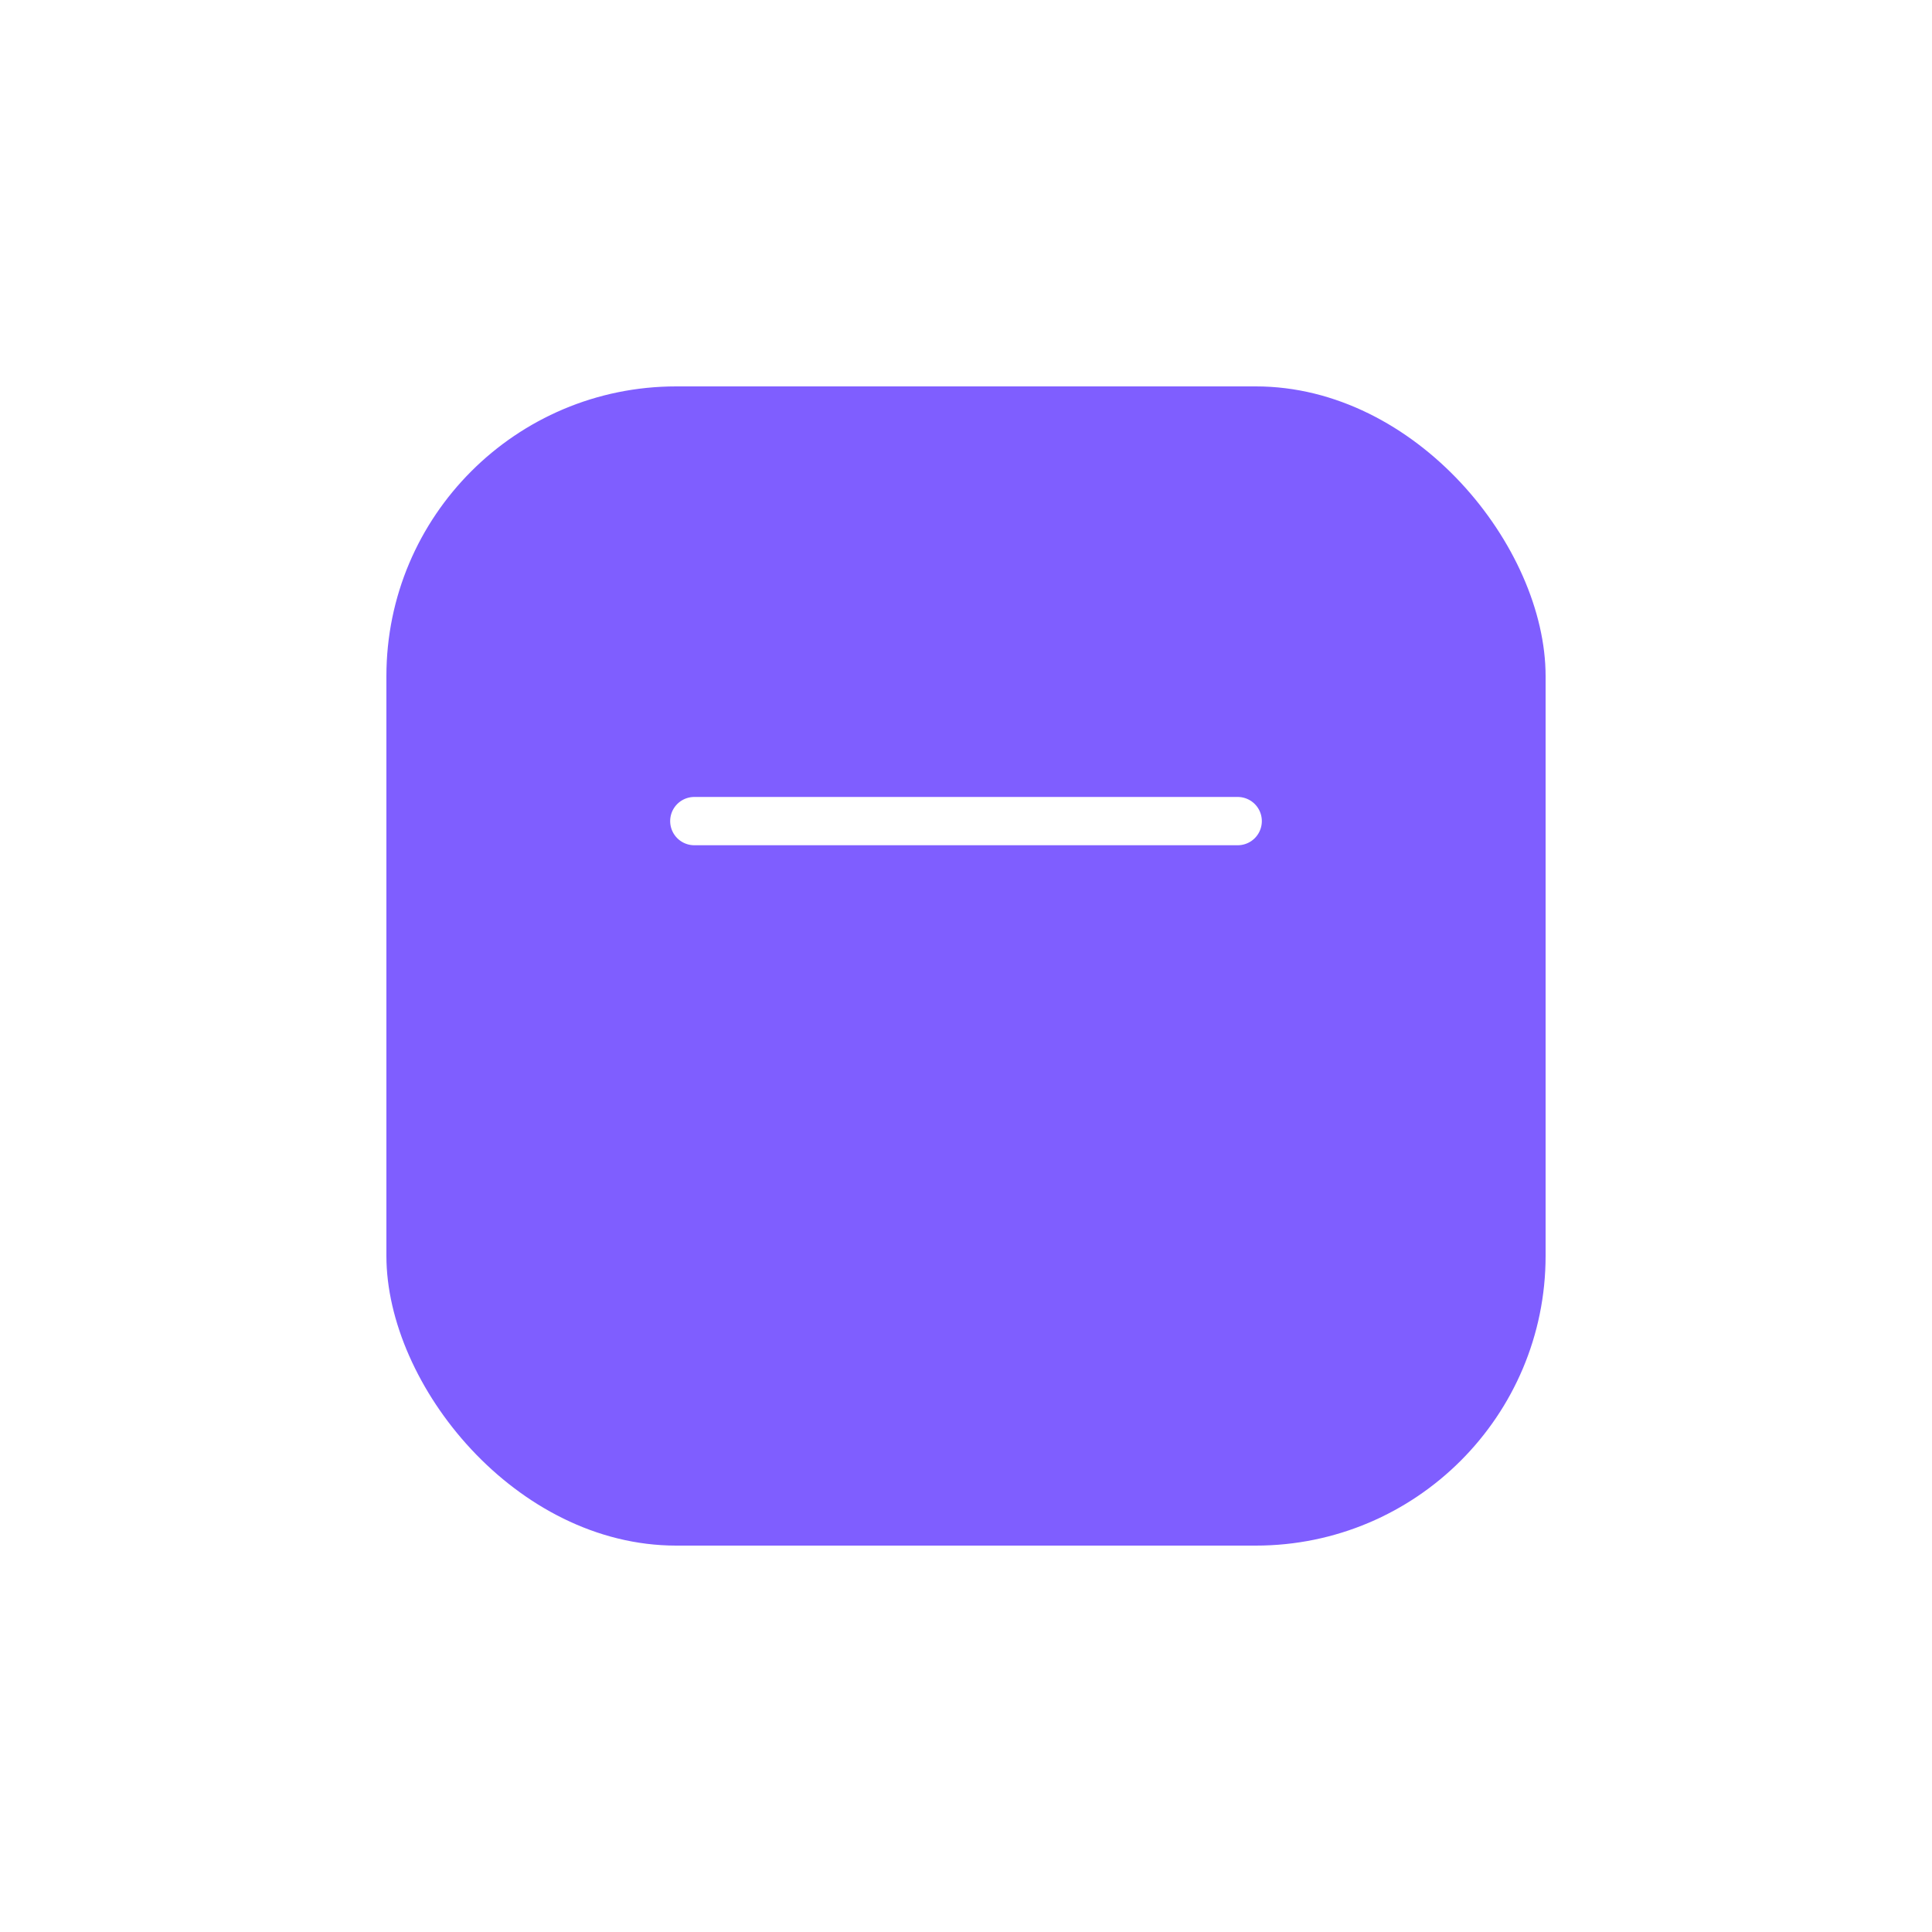 <svg width="80" height="80" viewBox="0 0 80 80" fill="none" xmlns="http://www.w3.org/2000/svg">
<g filter="url(#filter0_d_17_95)">
<rect x="16" y="10" width="48" height="48" rx="12" fill="#7F5EFF"/>
</g>
<path d="M28.75 34H51.25" stroke="white" stroke-width="2" stroke-linecap="round" stroke-linejoin="round"/>
<defs>
<filter id="filter0_d_17_95" x="0" y="0" width="80" height="80" filterUnits="userSpaceOnUse" color-interpolation-filters="sRGB">
<feFlood flood-opacity="0" result="BackgroundImageFix"/>
<feColorMatrix in="SourceAlpha" type="matrix" values="0 0 0 0 0 0 0 0 0 0 0 0 0 0 0 0 0 0 127 0" result="hardAlpha"/>
<feOffset dy="6"/>
<feGaussianBlur stdDeviation="8"/>
<feColorMatrix type="matrix" values="0 0 0 0 0.498 0 0 0 0 0.369 0 0 0 0 1 0 0 0 0.26 0"/>
<feBlend mode="normal" in2="BackgroundImageFix" result="effect1_dropShadow_17_95"/>
<feBlend mode="normal" in="SourceGraphic" in2="effect1_dropShadow_17_95" result="shape"/>
</filter>
</defs>
</svg>
